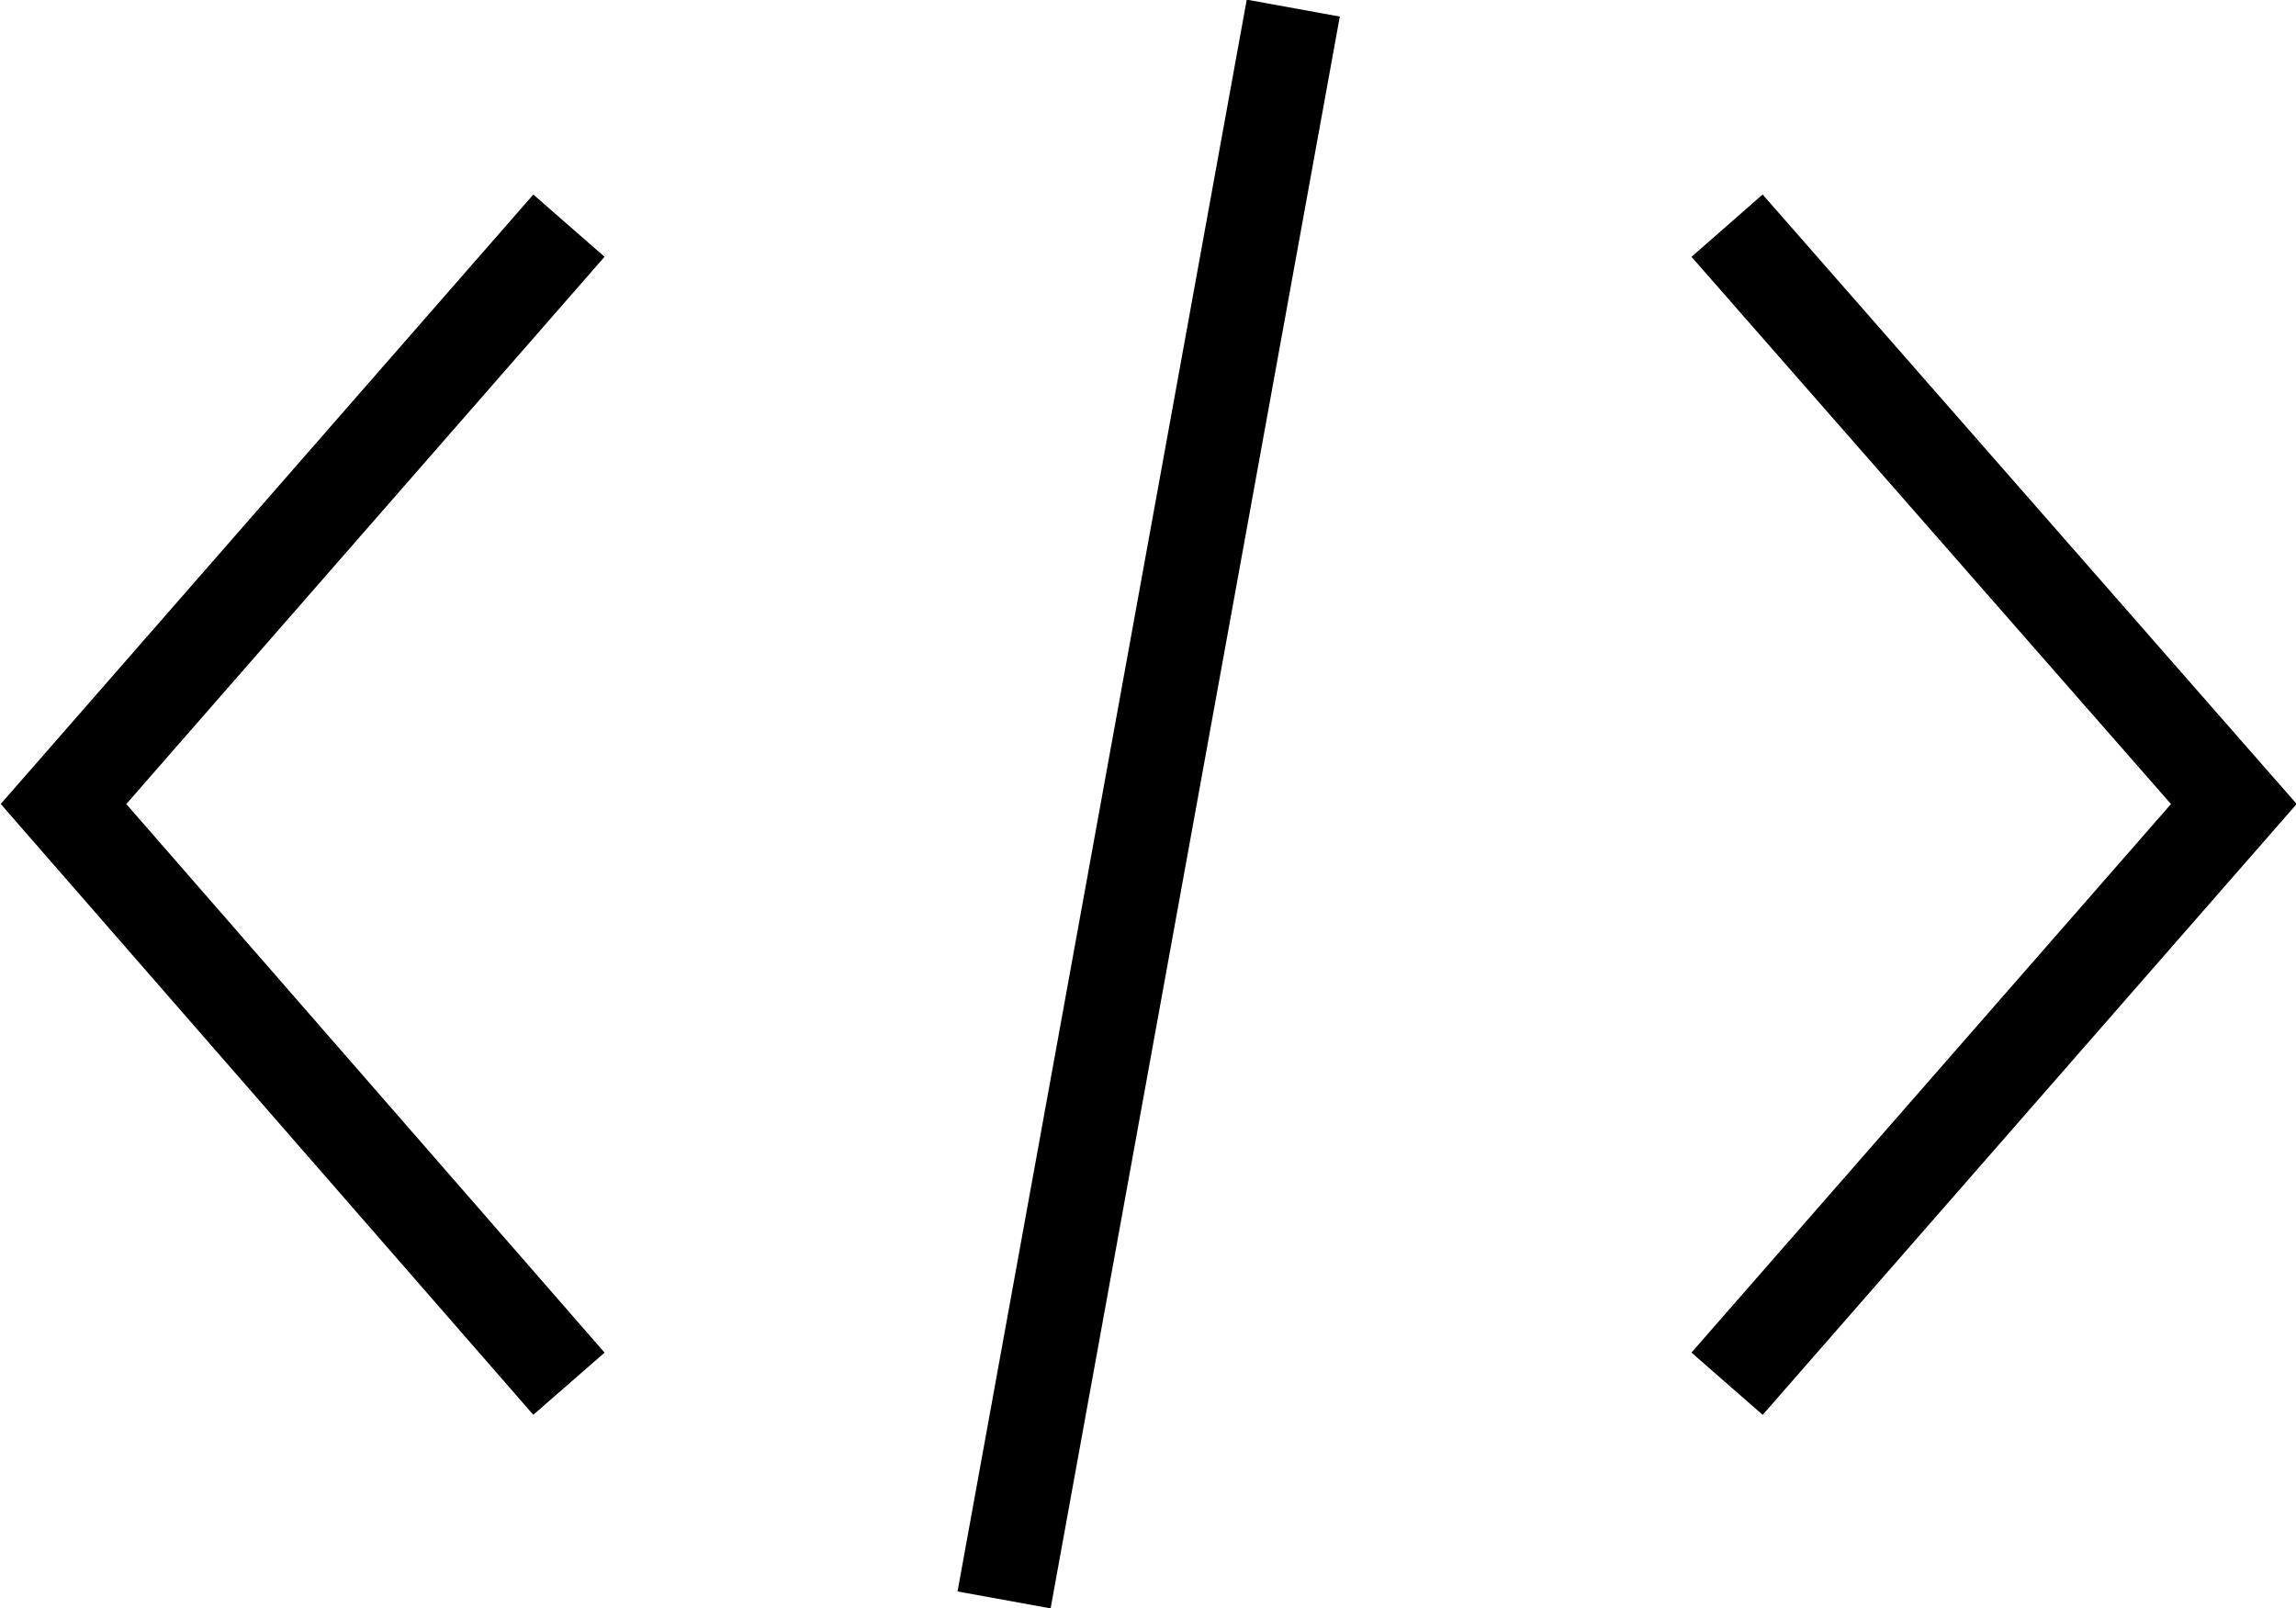 <?xml version="1.0" encoding="UTF-8"?>
<!-- Generator: Adobe Illustrator 25.2.0, SVG Export Plug-In . SVG Version: 6.00 Build 0)  -->
<svg xmlns="http://www.w3.org/2000/svg" xmlns:xlink="http://www.w3.org/1999/xlink" version="1.1" id="Layer_1" x="0px" y="0px" viewBox="0 0 16.99 11.9" style="enable-background:new 0 0 16.99 11.9;" xml:space="preserve">
<style type="text/css">
	.st0{fill:none;stroke:#000000;stroke-width:0.7;stroke-miterlimit:10;}
</style>
<g>
	<line class="st0" x1="9.57" y1="0.06" x2="7.43" y2="11.84"></line>
	<g>
		<polyline class="st0" points="12.78,1.67 16.53,5.95 12.78,10.24   "></polyline>
		<polyline class="st0" points="4.21,1.67 0.47,5.95 4.21,10.24   "></polyline>
	</g>
</g>
</svg>

